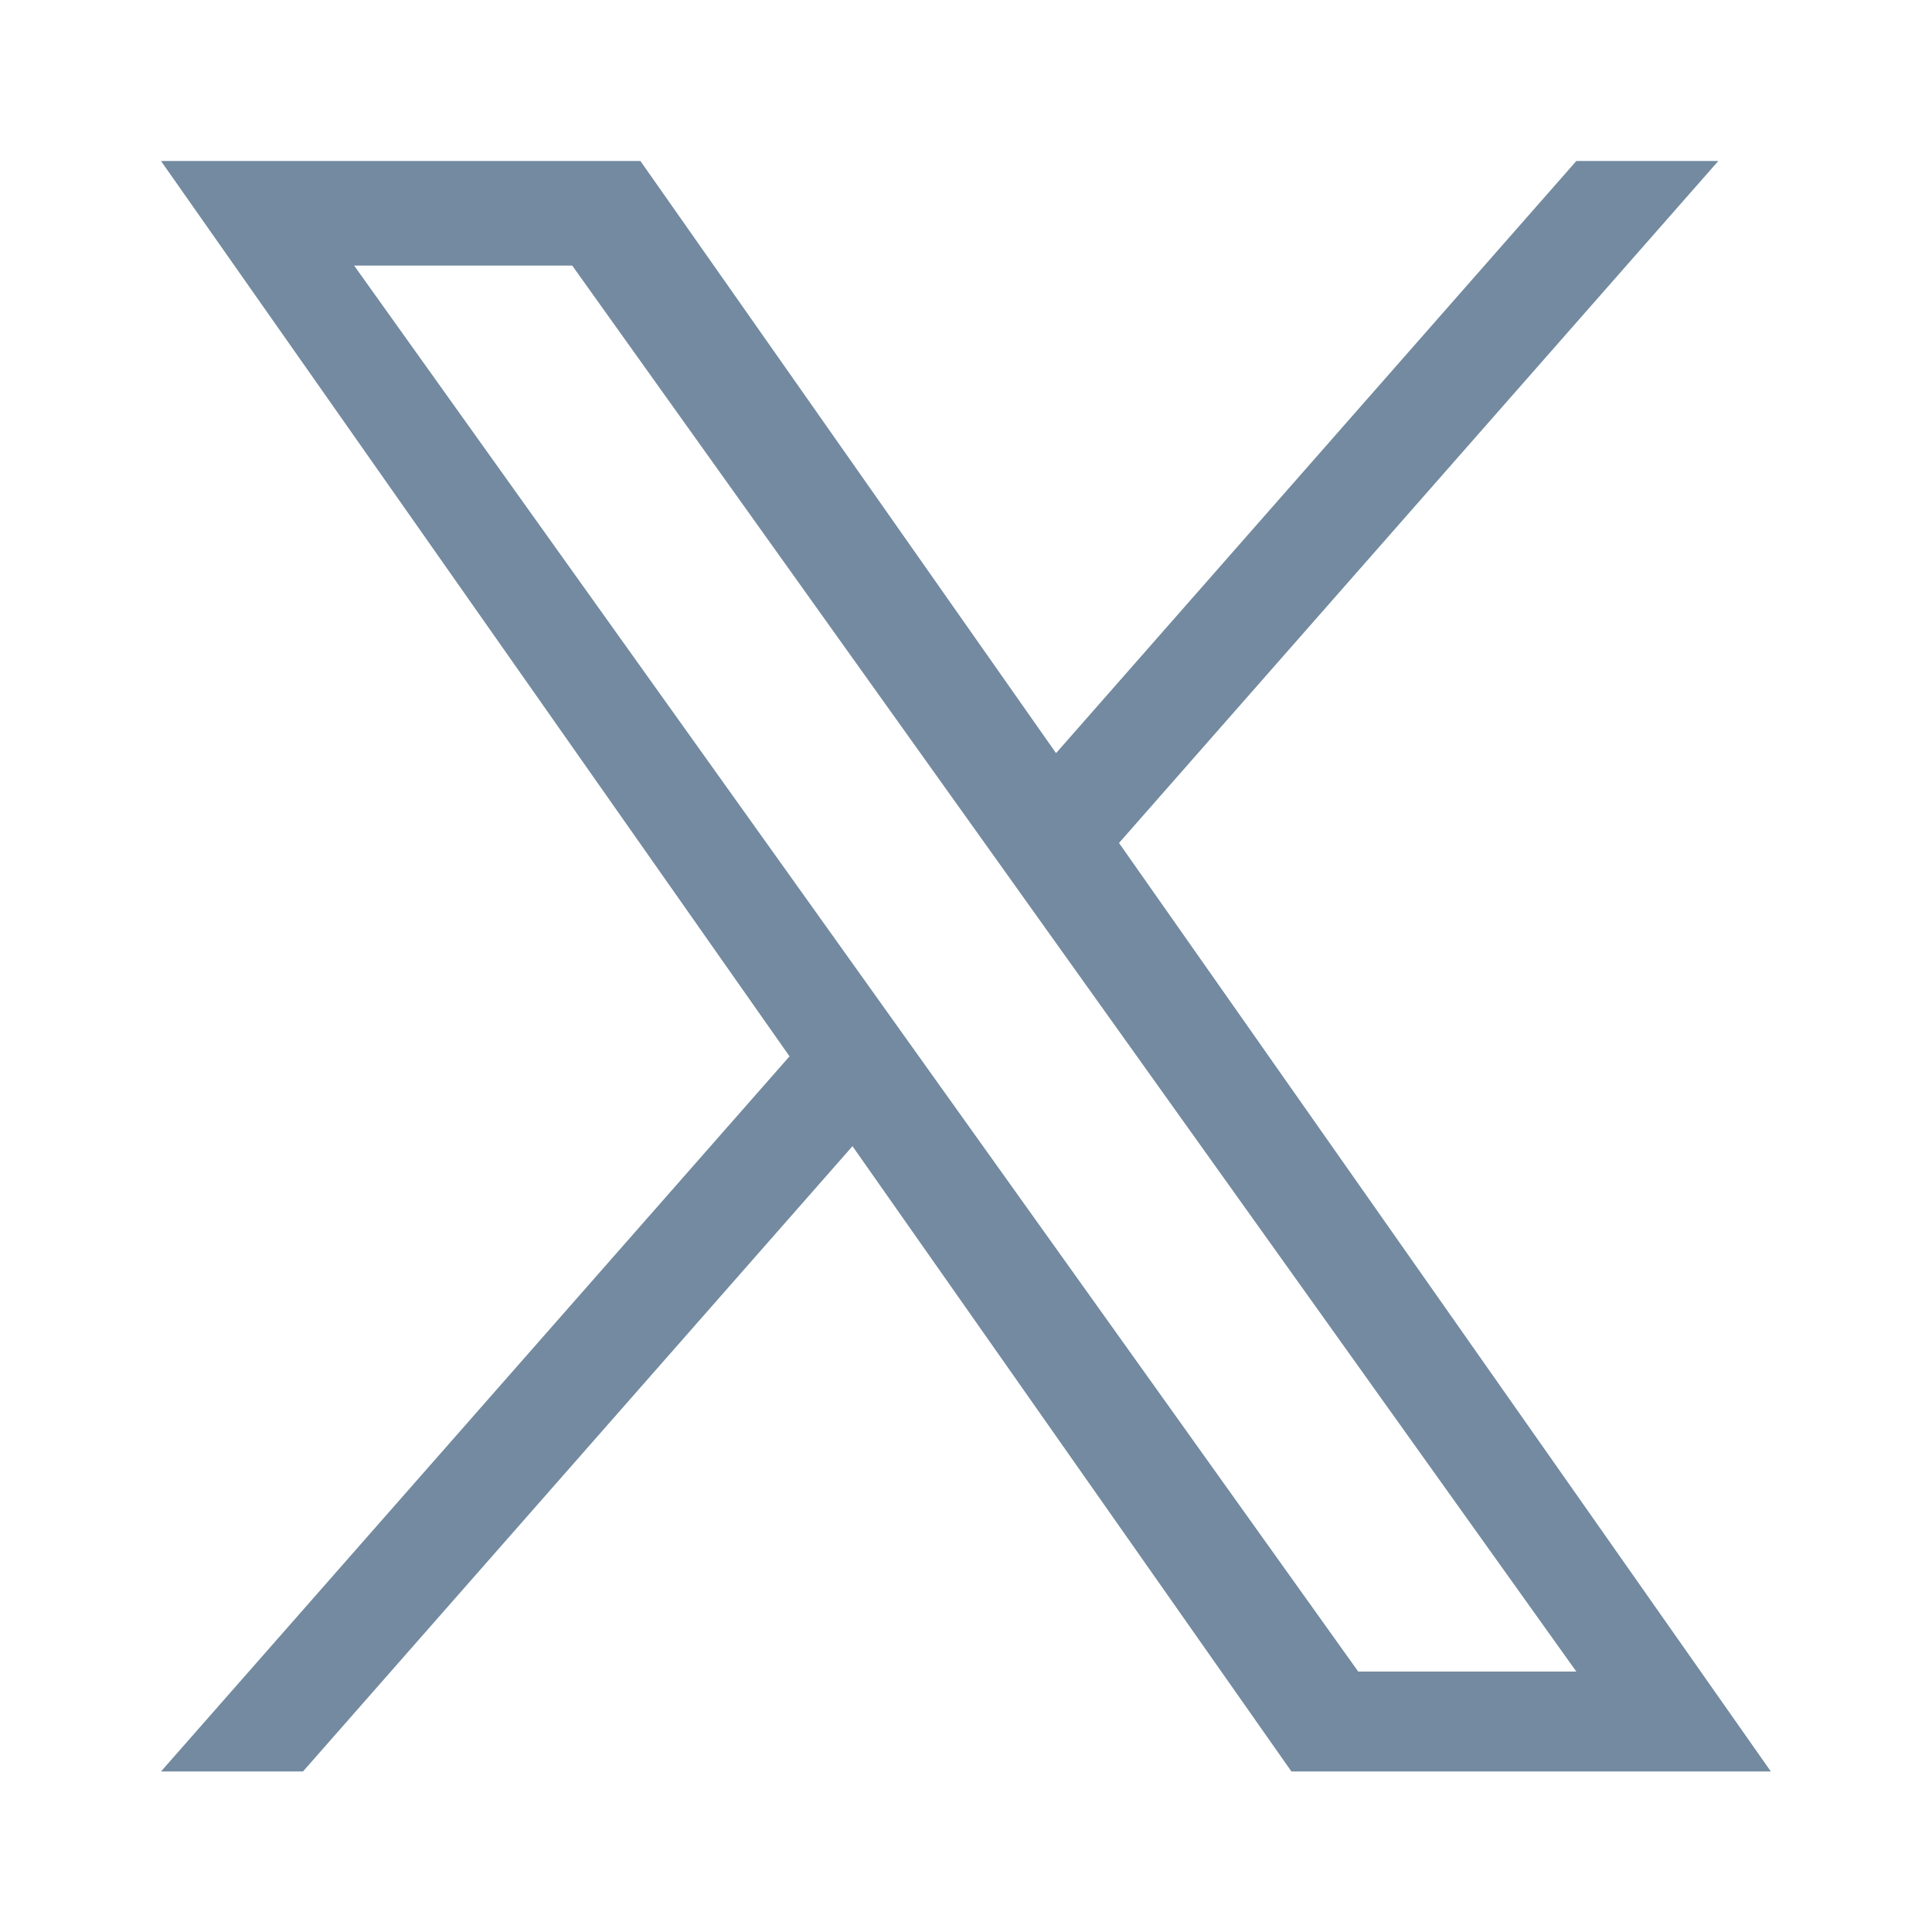 <?xml version="1.0" encoding="UTF-8" standalone="no"?>
<svg xmlns:dc="http://purl.org/dc/elements/1.1/" xmlns:cc="http://creativecommons.org/ns#" xmlns:rdf="http://www.w3.org/1999/02/22-rdf-syntax-ns#" xmlns:svg="http://www.w3.org/2000/svg" xmlns="http://www.w3.org/2000/svg" xmlns:sodipodi="http://sodipodi.sourceforge.net/DTD/sodipodi-0.dtd" xmlns:inkscape="http://www.inkscape.org/namespaces/inkscape" width="12px" height="12px" viewBox="0 0 12 12" version="1.1" id="svg9" sodipodi:docname="x-logo.svg" inkscape:version="1.0.2-2 (e86c870879, 2021-01-15)">
  <defs id="defs13"></defs>
  <!-- Generator: Sketch 55.2 (78181) - https://sketchapp.com -->
  <title id="title2">logo</title>
  <desc id="desc4">Created with Sketch.</desc>
  <g id="Page-1" stroke="none" stroke-width="1" fill="none" fill-rule="evenodd" transform="matrix(0.852,0,0,0.834,1,1)">
    <g id="logo" fill="#738aa0" fill-rule="nonzero">
      <path d="M 6.984,5.079 11.353,0 H 10.318 L 6.525,4.41 3.495,0 H 0 L 4.582,6.668 0,11.994 H 1.035 L 5.041,7.337 8.241,11.994 h 3.495 L 6.984,5.079 Z M 5.566,6.727 5.102,6.063 1.408,0.779 h 1.59 l 2.981,4.264 0.464,0.664 3.875,5.543 H 8.728 L 5.566,6.727 Z" id="Shape"></path>
    </g>
  </g>
</svg>
